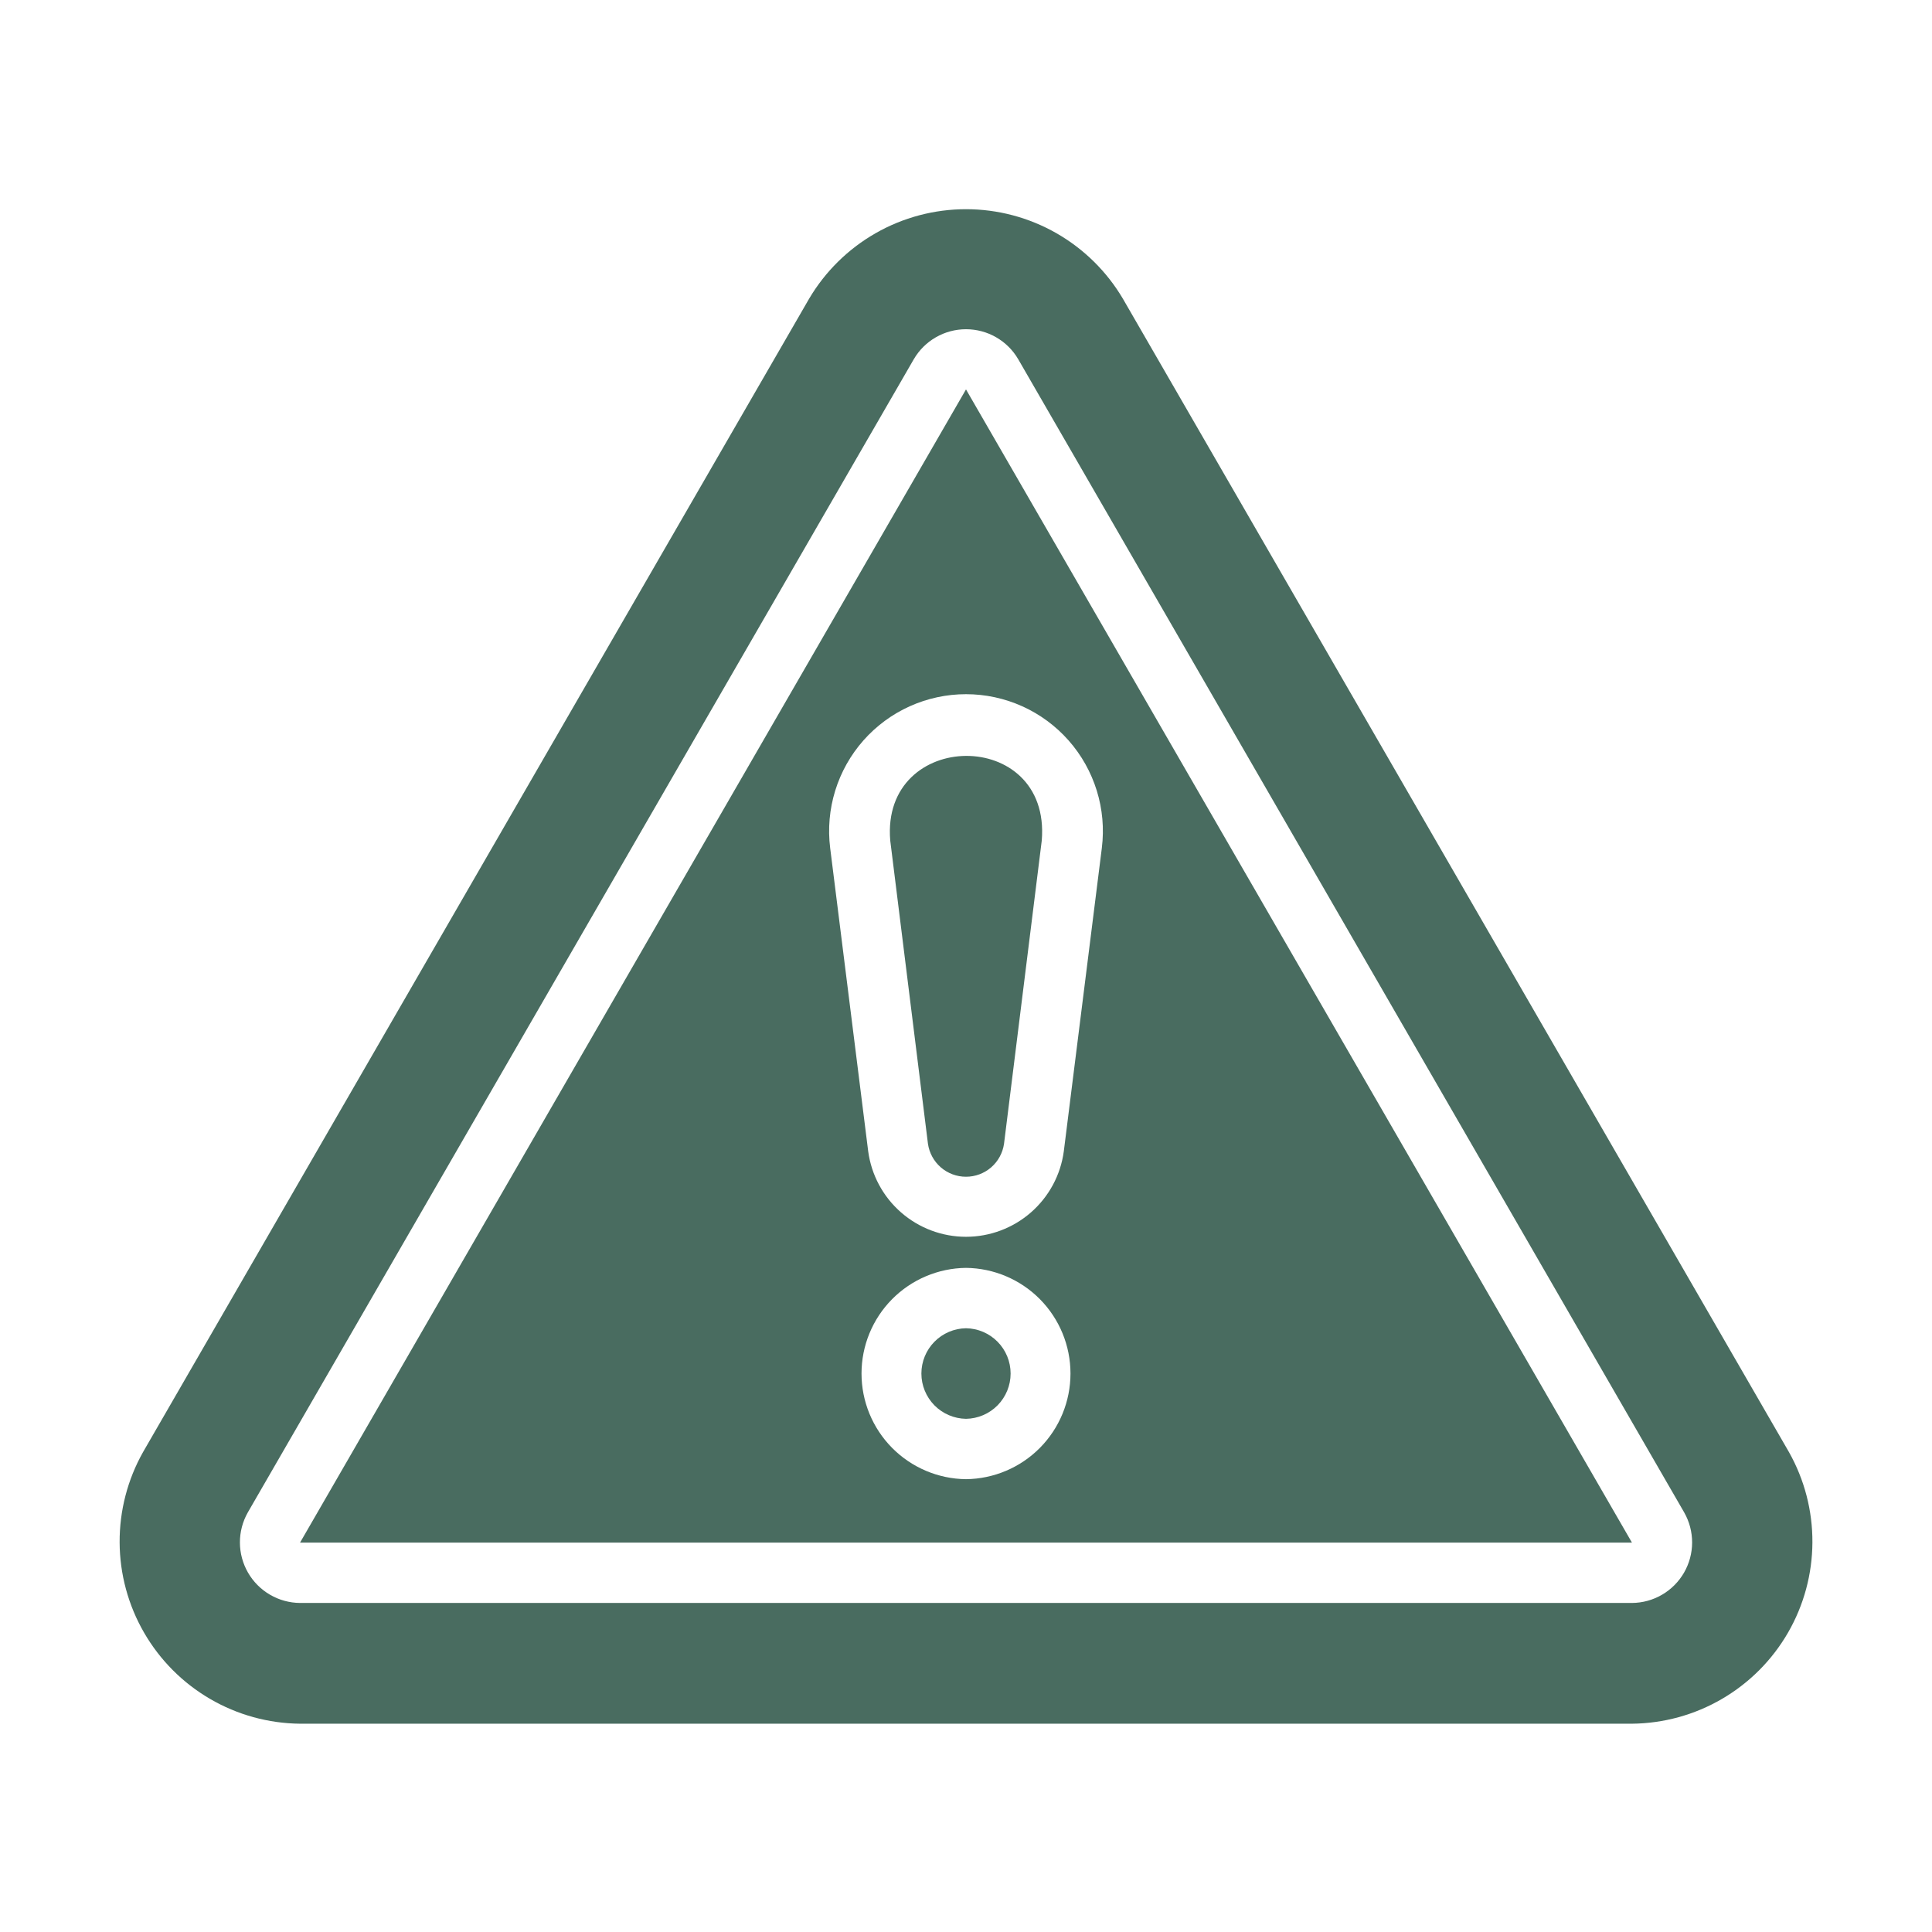 <svg width="100" height="100" viewBox="0 0 100 100" fill="none" xmlns="http://www.w3.org/2000/svg">
<path d="M92.594 75.156L58.125 15.469C57.291 14.055 56.103 12.884 54.679 12.07C53.254 11.256 51.641 10.828 50 10.828C48.359 10.828 46.747 11.256 45.322 12.07C43.897 12.884 42.709 14.055 41.875 15.469L7.406 75.156C6.601 76.585 6.183 78.198 6.192 79.838C6.2 81.477 6.636 83.086 7.457 84.506C8.277 85.925 9.453 87.107 10.869 87.933C12.285 88.76 13.892 89.203 15.531 89.219H84.469C86.109 89.203 87.716 88.761 89.132 87.934C90.549 87.108 91.725 85.927 92.546 84.507C93.366 83.087 93.802 81.478 93.81 79.838C93.819 78.198 93.4 76.585 92.594 75.156ZM84.469 82.969H15.531C14.985 82.965 14.448 82.818 13.976 82.543C13.503 82.267 13.111 81.873 12.837 81.399C12.564 80.925 12.419 80.388 12.418 79.841C12.416 79.294 12.558 78.757 12.828 78.281L47.297 18.594C47.573 18.121 47.967 17.729 48.441 17.457C48.916 17.184 49.453 17.041 50 17.041C50.547 17.041 51.085 17.184 51.559 17.457C52.033 17.729 52.428 18.121 52.703 18.594L87.172 78.281C87.443 78.757 87.585 79.294 87.584 79.842C87.583 80.389 87.438 80.926 87.165 81.4C86.891 81.874 86.499 82.268 86.026 82.543C85.553 82.819 85.016 82.965 84.469 82.969Z" fill="#496C60"/>
<path d="M50 20.156L15.531 79.844H84.469L50 20.156ZM50 76.562C48.56 76.546 47.185 75.963 46.172 74.939C45.16 73.915 44.592 72.534 44.592 71.094C44.592 69.654 45.16 68.272 46.172 67.248C47.185 66.224 48.56 65.641 50 65.625C51.44 65.641 52.815 66.224 53.828 67.248C54.84 68.272 55.408 69.654 55.408 71.094C55.408 72.534 54.84 73.915 53.828 74.939C52.815 75.963 51.44 76.546 50 76.562ZM55.062 59.594C54.897 60.819 54.292 61.942 53.361 62.755C52.43 63.568 51.236 64.016 50 64.016C48.764 64.016 47.57 63.568 46.639 62.755C45.708 61.942 45.103 60.819 44.938 59.594L42.969 43.891C42.845 42.894 42.934 41.883 43.231 40.923C43.528 39.964 44.025 39.078 44.69 38.325C45.355 37.573 46.172 36.97 47.087 36.557C48.003 36.145 48.996 35.931 50 35.931C51.004 35.931 51.997 36.145 52.913 36.557C53.828 36.97 54.645 37.573 55.31 38.325C55.975 39.078 56.472 39.964 56.769 40.923C57.066 41.883 57.155 42.894 57.031 43.891L55.062 59.594Z" fill="#496C60"/>
<path d="M53.922 43.5L51.968 59.203C51.9 59.676 51.663 60.109 51.302 60.423C50.94 60.736 50.478 60.908 50 60.908C49.521 60.908 49.059 60.736 48.697 60.423C48.336 60.109 48.099 59.676 48.031 59.203L46.078 43.5C45.595 37.719 54.405 37.615 53.922 43.5Z" fill="#496C60"/>
<path d="M50 73.438C49.385 73.428 48.797 73.177 48.365 72.739C47.934 72.3 47.691 71.709 47.691 71.094C47.691 70.478 47.934 69.887 48.365 69.449C48.797 69.01 49.385 68.759 50 68.75C50.616 68.759 51.203 69.01 51.635 69.449C52.067 69.887 52.309 70.478 52.309 71.094C52.309 71.709 52.067 72.3 51.635 72.739C51.203 73.177 50.616 73.428 50 73.438Z" fill="#496C60"/>
</svg>
